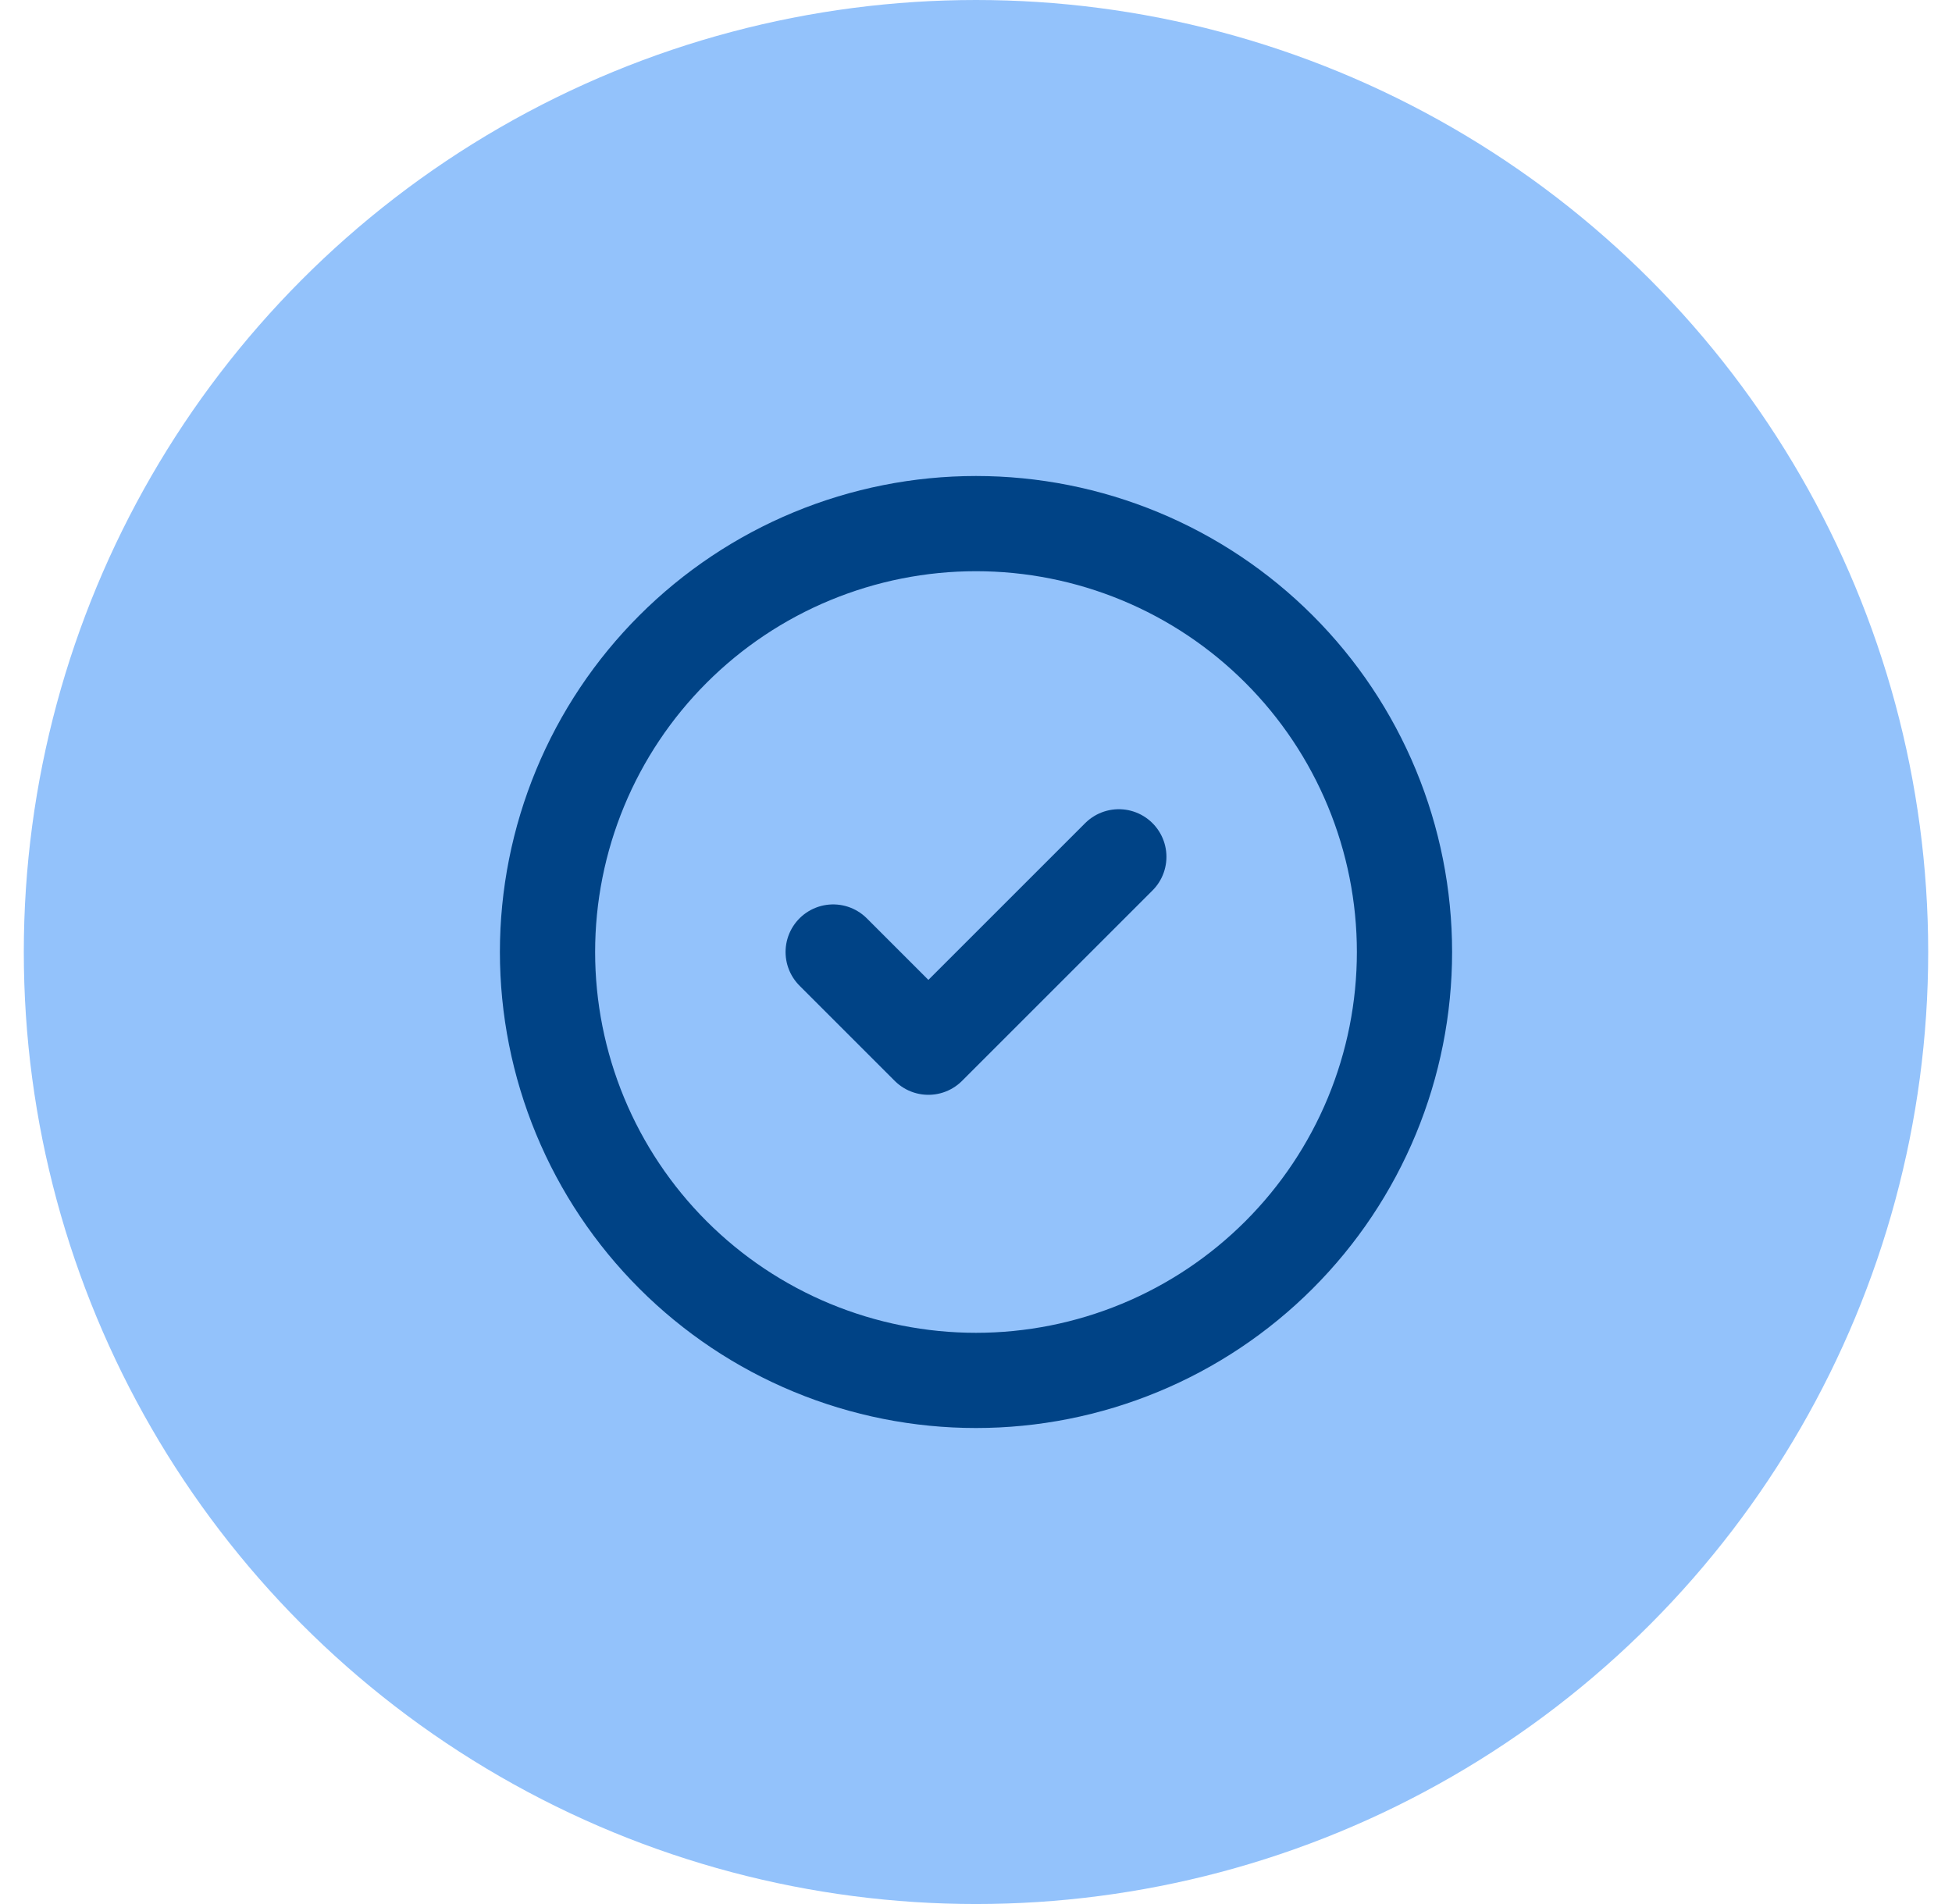 <svg width="41" height="40" viewBox="0 0 41 40" fill="none" xmlns="http://www.w3.org/2000/svg">
<circle cx="20.5" cy="20" r="20" fill="#93C2FB"/>
<path d="M17.5 20L19.5 22L23.5 18M11.5 20C11.5 21.182 11.733 22.352 12.185 23.444C12.637 24.536 13.3 25.528 14.136 26.364C14.972 27.2 15.964 27.863 17.056 28.315C18.148 28.767 19.318 29 20.5 29C21.682 29 22.852 28.767 23.944 28.315C25.036 27.863 26.028 27.2 26.864 26.364C27.7 25.528 28.363 24.536 28.815 23.444C29.267 22.352 29.5 21.182 29.5 20C29.5 18.818 29.267 17.648 28.815 16.556C28.363 15.464 27.7 14.472 26.864 13.636C26.028 12.8 25.036 12.137 23.944 11.685C22.852 11.233 21.682 11 20.5 11C19.318 11 18.148 11.233 17.056 11.685C15.964 12.137 14.972 12.8 14.136 13.636C13.3 14.472 12.637 15.464 12.185 16.556C11.733 17.648 11.5 18.818 11.5 20Z" stroke="#004386" stroke-width="2" stroke-linecap="round" stroke-linejoin="round"/>
</svg>

